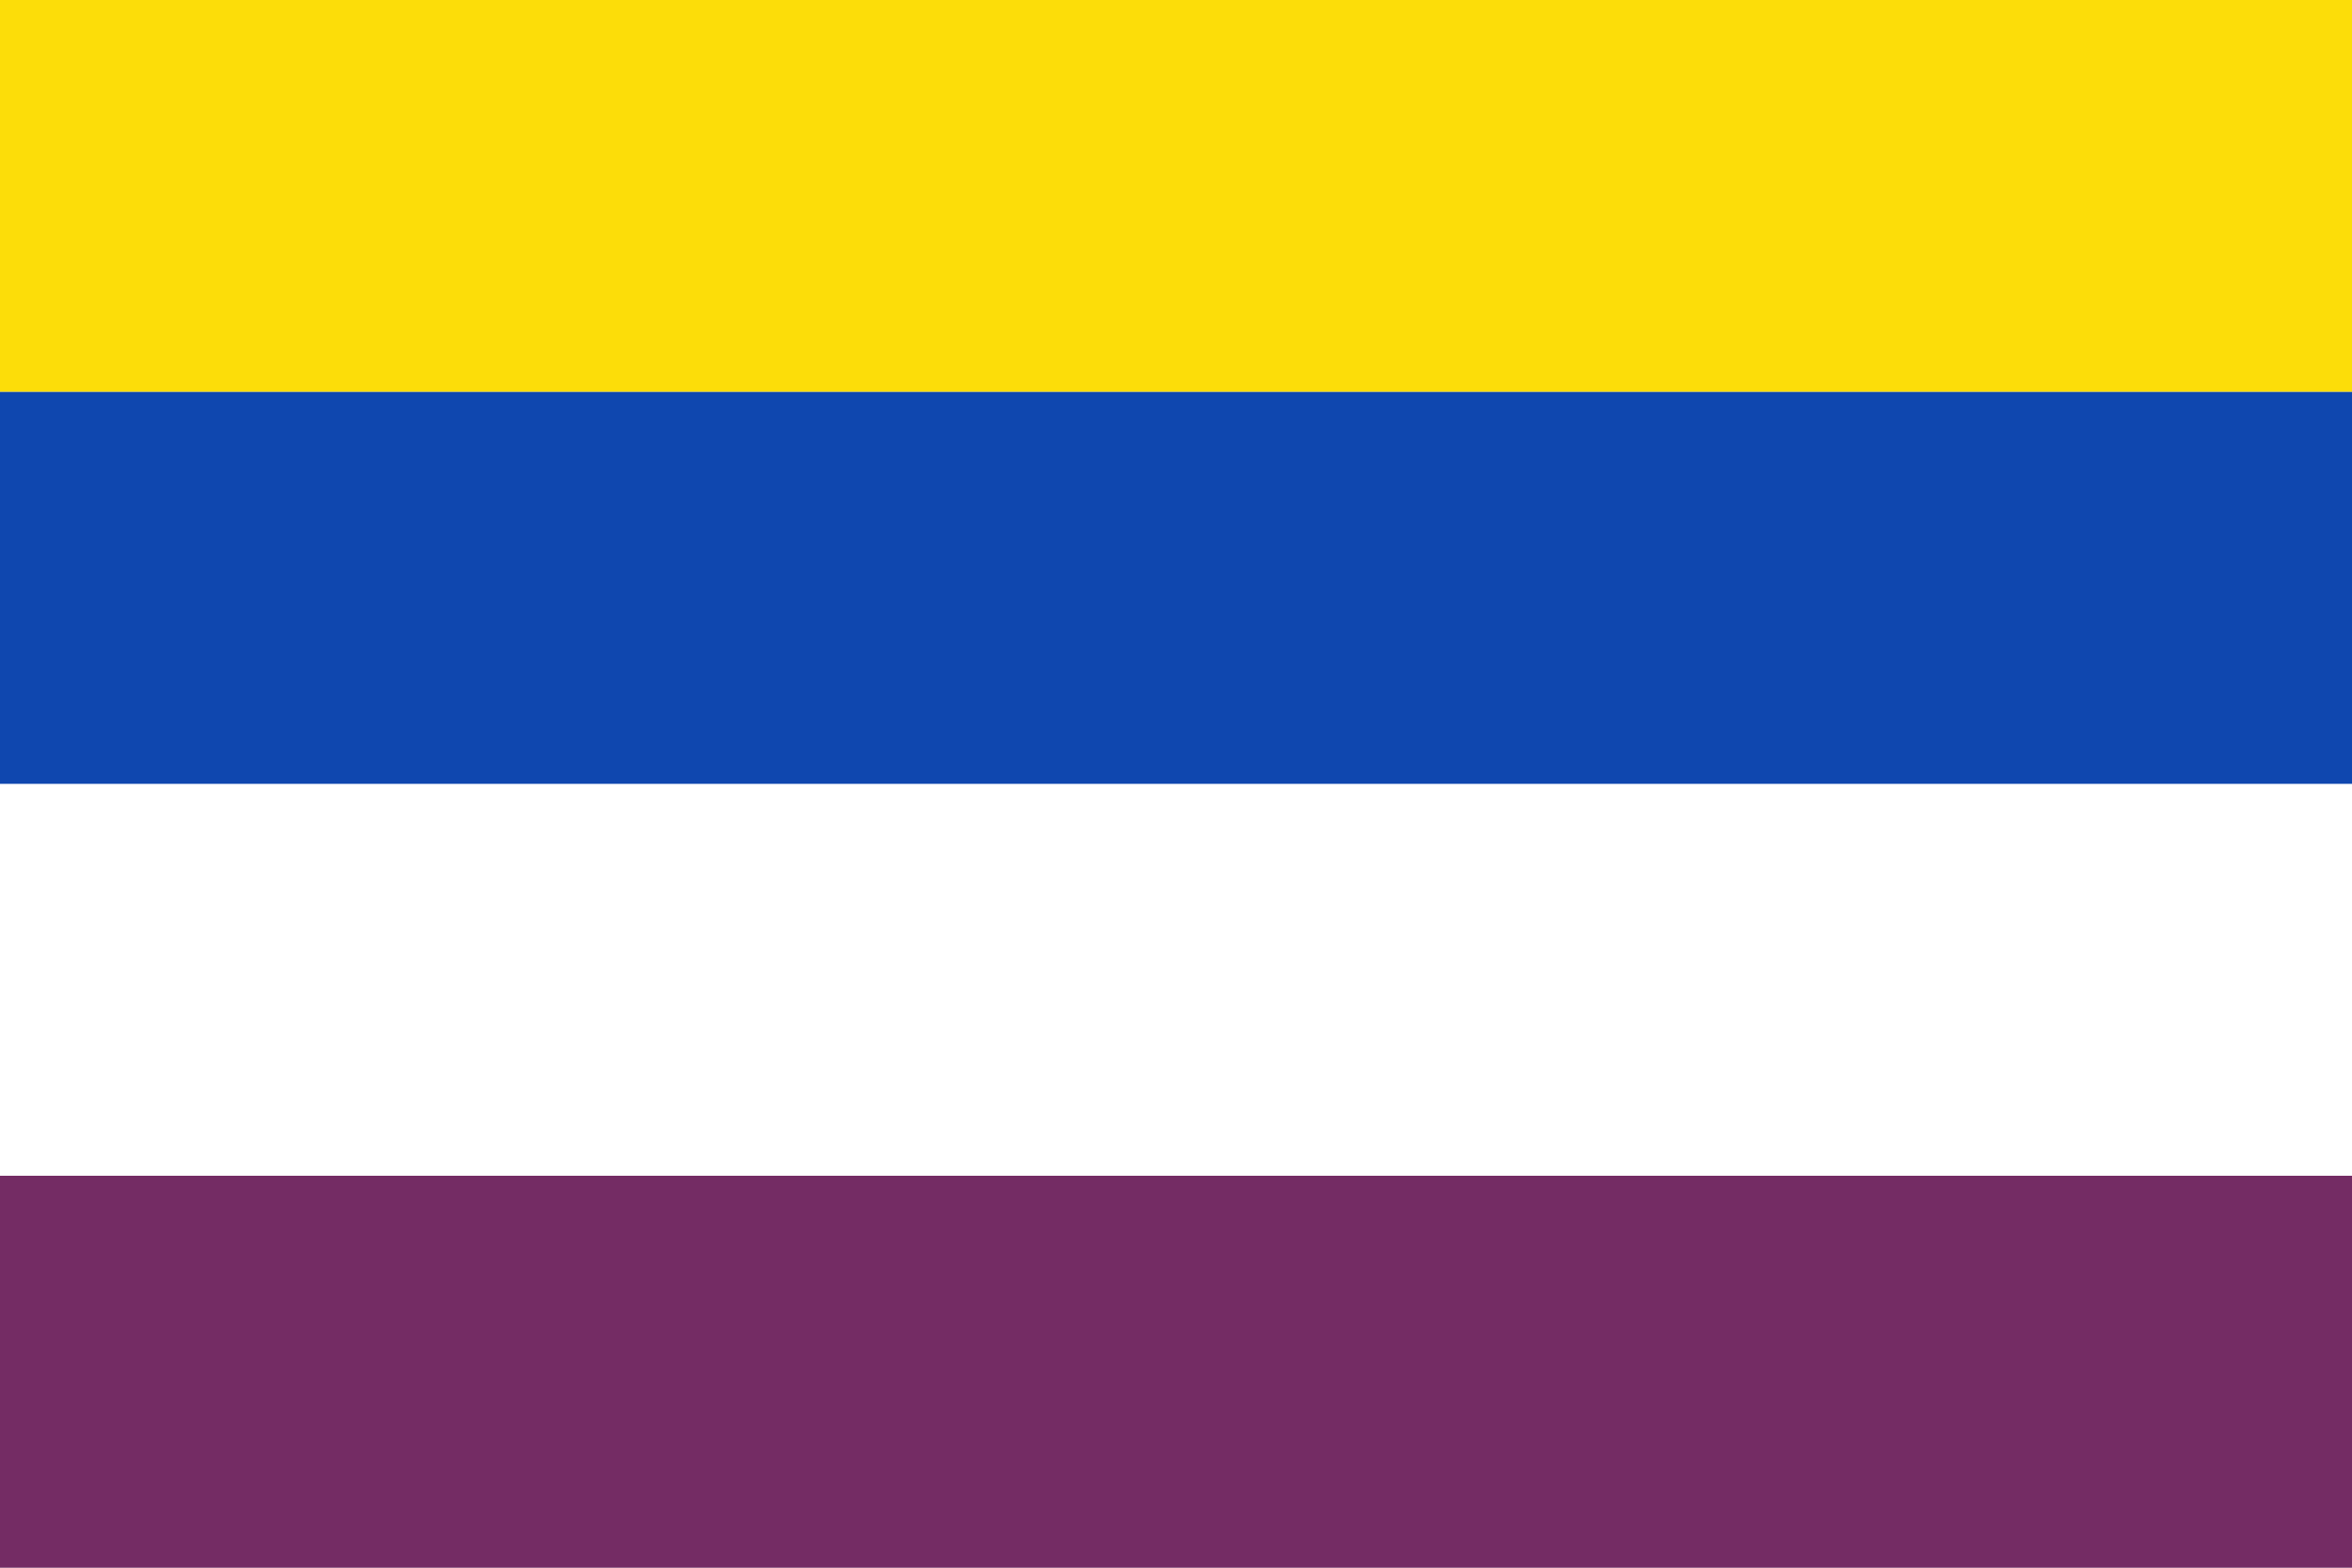 <?xml version="1.0" encoding="UTF-8" standalone="no"?>
<!-- Created with Inkscape (http://www.inkscape.org/) -->
<svg
   xmlns:dc="http://purl.org/dc/elements/1.1/"
   xmlns:cc="http://web.resource.org/cc/"
   xmlns:rdf="http://www.w3.org/1999/02/22-rdf-syntax-ns#"
   xmlns:svg="http://www.w3.org/2000/svg"
   xmlns="http://www.w3.org/2000/svg"
   xmlns:sodipodi="http://sodipodi.sourceforge.net/DTD/sodipodi-0.dtd"
   xmlns:inkscape="http://www.inkscape.org/namespaces/inkscape"
   id="svg3364"
   sodipodi:version="0.32"
   inkscape:version="0.45.1"
   width="600"
   height="400"
   version="1.0"
   sodipodi:docbase="C:\TIIKERI\Liput\Belgia\provinssit\Hainaut - kunnat\Charleroi\svg"
   sodipodi:docname="Montigny-le-Tilleul.svg"
   inkscape:output_extension="org.inkscape.output.svg.inkscape">
  <rect width="100%" height="100%" fill="#808080" stroke="none"/>
  <defs
     id="defs3367" />
  <sodipodi:namedview
     inkscape:window-height="712"
     inkscape:window-width="1024"
     inkscape:pageshadow="2"
     inkscape:pageopacity="0.0"
     guidetolerance="10.0"
     gridtolerance="10.0"
     objecttolerance="10.0"
     borderopacity="1.0"
     bordercolor="#666666"
     pagecolor="#ffffff"
     id="base"
     width="600px"
     height="400px"
     inkscape:zoom="0.94342432"
     inkscape:cx="294.16323"
     inkscape:cy="194.98874"
     inkscape:window-x="-4"
     inkscape:window-y="-4"
     inkscape:current-layer="svg3364" />
  <g
     id="g4350"
     transform="scale(2,2)">
    <rect
       y="0"
       x="0"
       height="200"
       width="300"
       id="rect3379"
       style="opacity:1;fill:#ffffff;fill-opacity:1;stroke:none;stroke-opacity:1" />
    <rect
       y="0"
       x="0"
       height="50"
       width="300"
       id="rect3373"
       style="opacity:1;fill:#fcdd09;fill-opacity:1;stroke:none;stroke-opacity:1" />
    <rect
       y="50"
       x="0"
       height="50"
       width="300"
       id="rect3375"
       style="opacity:1;fill:#0f47af;fill-opacity:1;stroke:none;stroke-opacity:1" />
    <rect
       y="150"
       x="0"
       height="50"
       width="300"
       id="rect3377"
       style="opacity:1;fill:#742c64;fill-opacity:1;stroke:none;stroke-opacity:1" />
  </g>
</svg>
